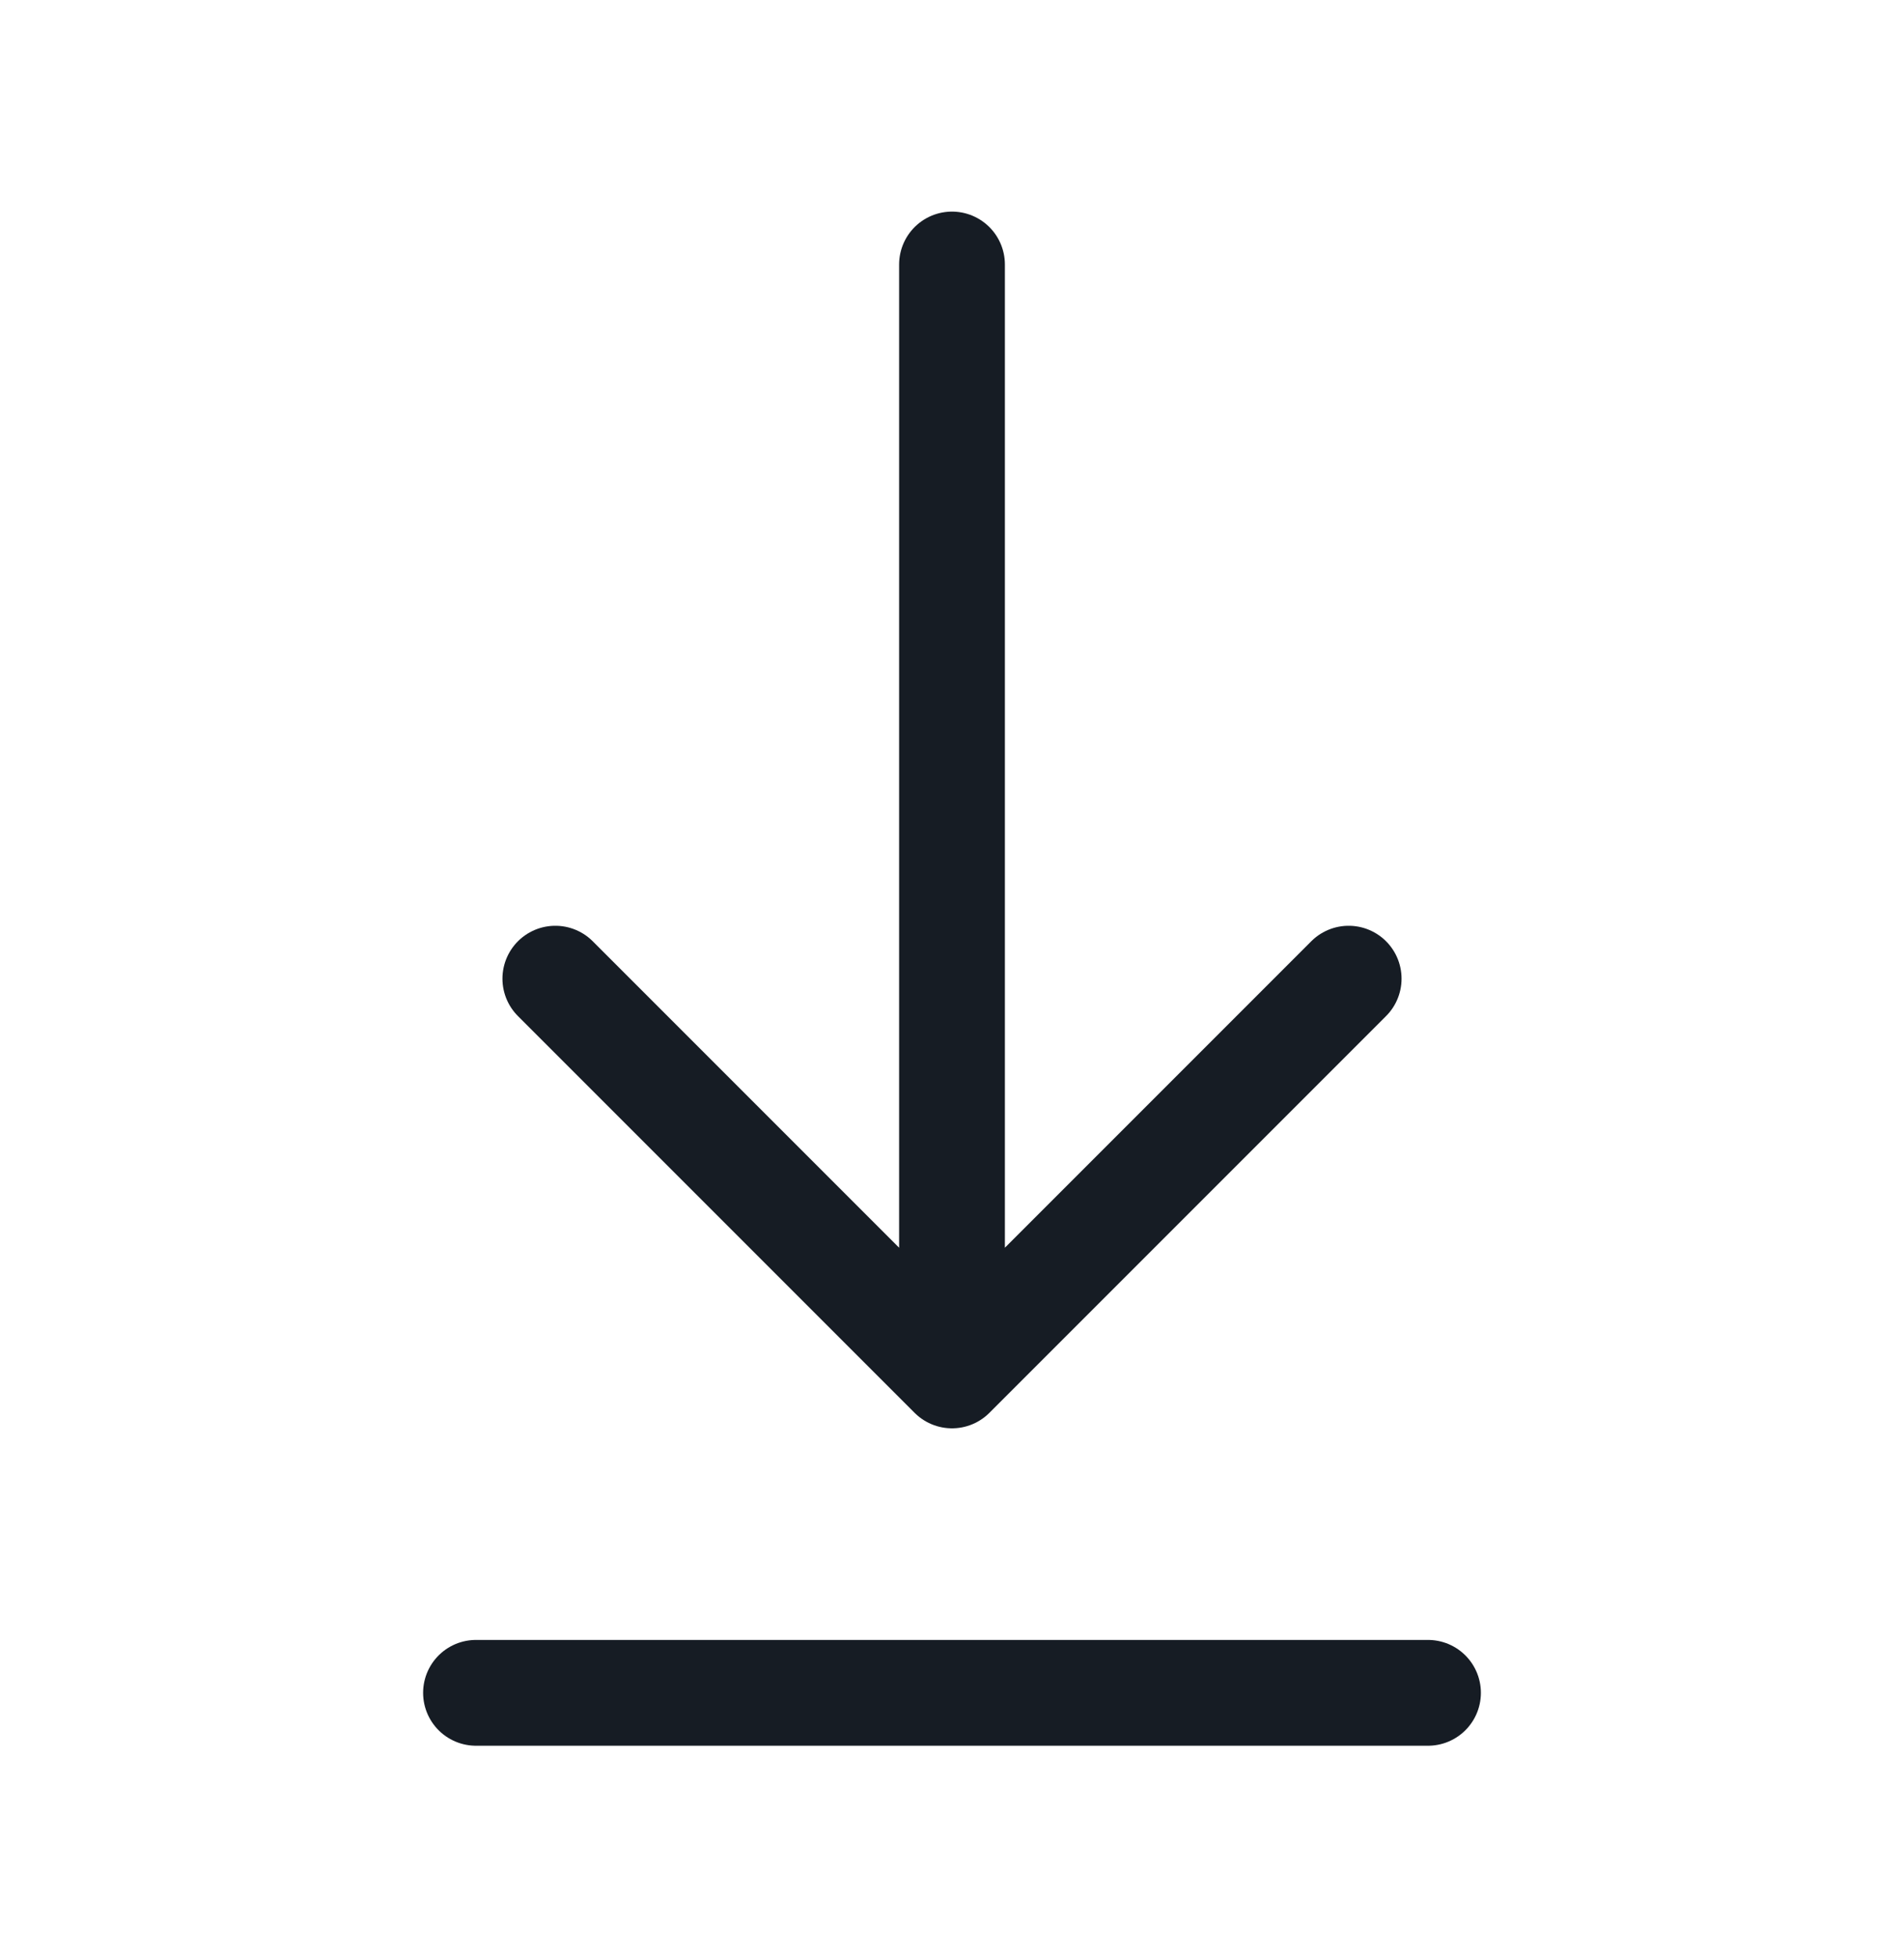<?xml version="1.0" encoding="UTF-8"?> <svg xmlns="http://www.w3.org/2000/svg" width="36" height="37" viewBox="0 0 36 37" fill="none"> <path d="M9 32H27M18 5L18 26M18 26L25.5 18.5M18 26L10.5 18.5" stroke="#161C24" stroke-width="2" stroke-linecap="round" stroke-linejoin="round"></path> </svg> 